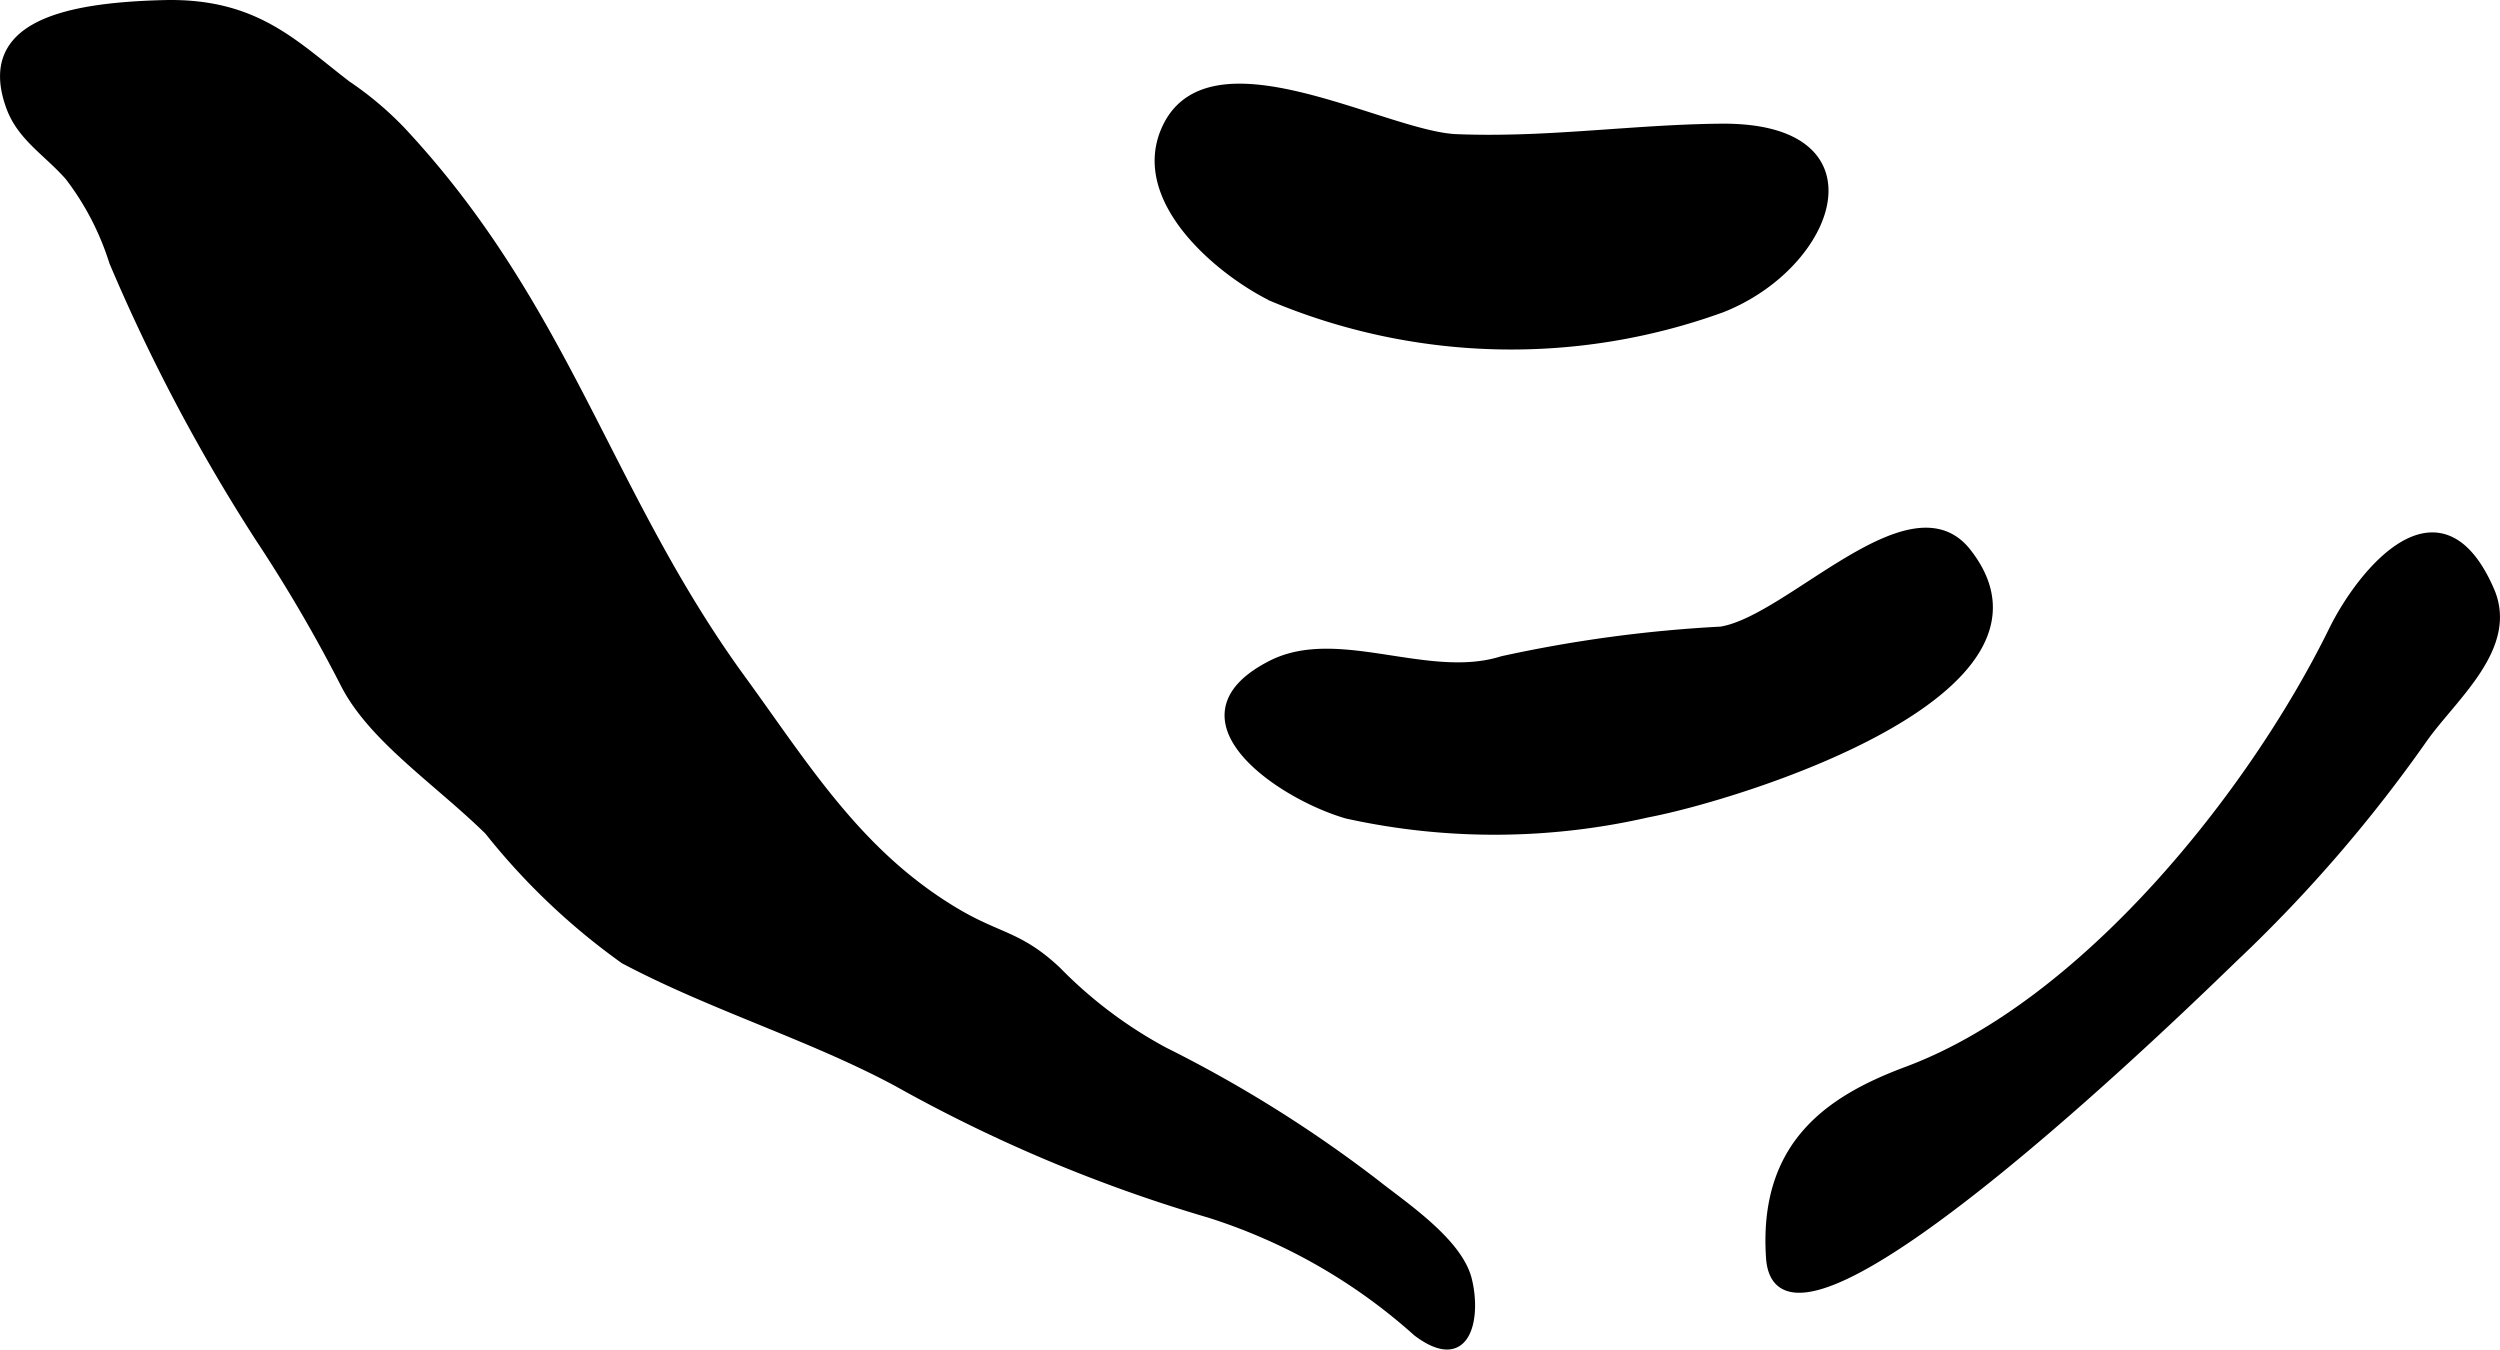 <?xml version="1.0" encoding="UTF-8"?>
<svg xmlns="http://www.w3.org/2000/svg"
     version="1.1"
     width="16.393mm"
     height="8.849mm"
     viewBox="0 0 46.467 25.084">
   <defs>
      <style type="text/css"><![CDATA[
      .a {
        stroke: #000;
        stroke-miterlimit: 10;
        stroke-width: 0.15px;
      }
    ]]></style>
   </defs>
   <path class="a"
         d="M28.555,2.56c-.498.021-.996.029-1.496.008-1.337-.059-4.618-1.981-5.405-.146-.563,1.312,1.021,2.627,1.99,3.104a11.481,11.481,0,0,0,8.362.207c2.054-.81,2.995-3.39-.025-3.359C30.837,2.385,29.698,2.51,28.555,2.56Z"/>
   <path class="a"
         d="M3.037.077c-1.83.048-3.398.388-2.852,1.903.205.569.689.841,1.095,1.302a5.126,5.126,0,0,1,.823,1.586,33.691,33.691,0,0,0,2.699,5.107,28.131,28.131,0,0,1,1.591,2.718c.508,1.018,1.728,1.815,2.684,2.751a12.458,12.458,0,0,0,2.521,2.396c1.629.864,3.491,1.426,5.082,2.283a28.005,28.005,0,0,0,5.792,2.436,10.54,10.54,0,0,1,3.866,2.207c.954.716,1.118-.308.942-.991-.179-.694-1.181-1.359-1.702-1.771a24.004,24.004,0,0,0-3.937-2.464,8.251,8.251,0,0,1-1.991-1.498c-.697-.656-1.076-.613-1.859-1.074-1.823-1.073-2.809-2.704-4.007-4.349-2.499-3.431-3.252-6.905-6.323-10.193a6.21,6.21,0,0,0-1.011-.851C5.469.827,4.752.032,3.037.077Z"/>
   <path class="a"
         d="M41.567,17.766c-.376.352-8.483,8.374-8.667,5.61-.142-2.125,1.134-2.951,2.555-3.48,3.285-1.228,6.406-5.128,7.902-8.175.528-1.077,1.995-2.9,2.93-.747.456,1.051-.683,1.971-1.235,2.748A26.695,26.695,0,0,1,41.567,17.766Z"/>
   <path class="a"
         d="M36.562,10.261c2.055,2.61-4.303,4.55-5.934,4.857a12.739,12.739,0,0,1-5.591.024c-1.248-.359-3.364-1.799-1.403-2.794,1.234-.626,2.916.359,4.288-.077a25.094,25.094,0,0,1,4.064-.549C33.266,11.518,35.517,8.934,36.562,10.261Z"/>
</svg>
